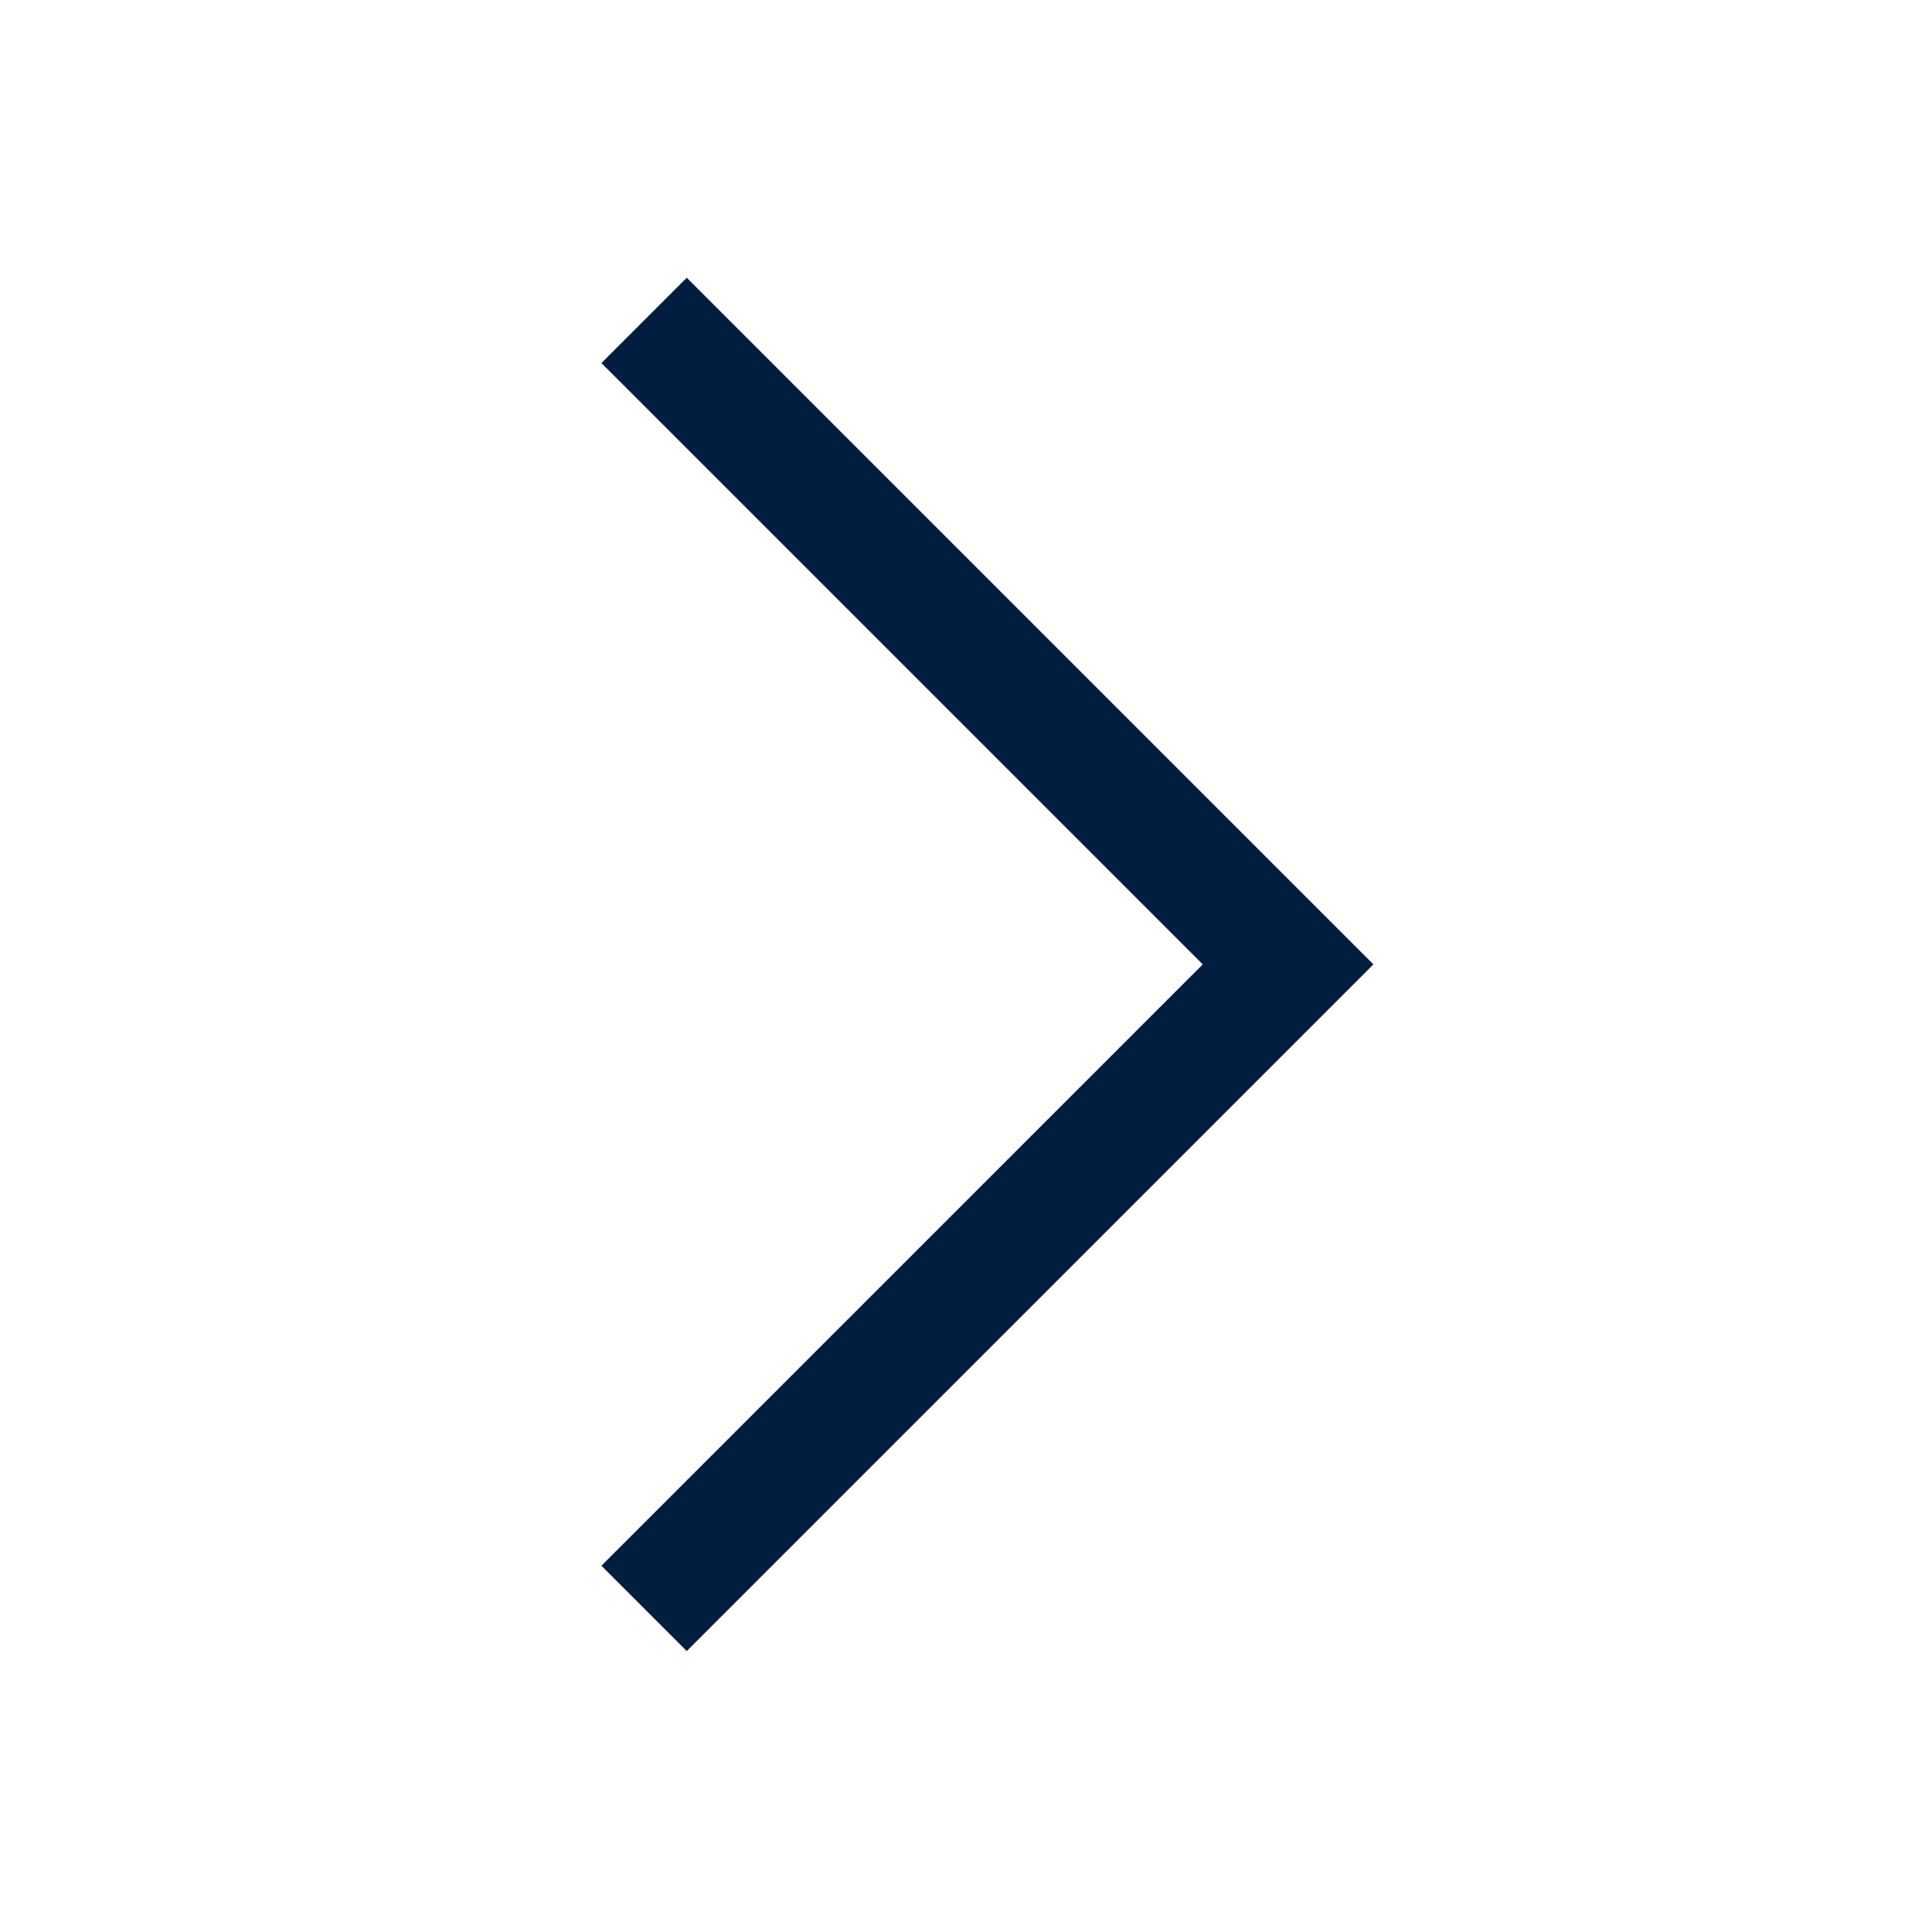 <svg width="24" height="24" viewBox="0 0 24 24" fill="none" xmlns="http://www.w3.org/2000/svg">
<path d="M17.061 11.98L8.531 20.51L7.471 19.45L14.941 11.98L7.471 4.51L8.531 3.45L17.061 11.98Z" fill="#011E41"/>
</svg>
